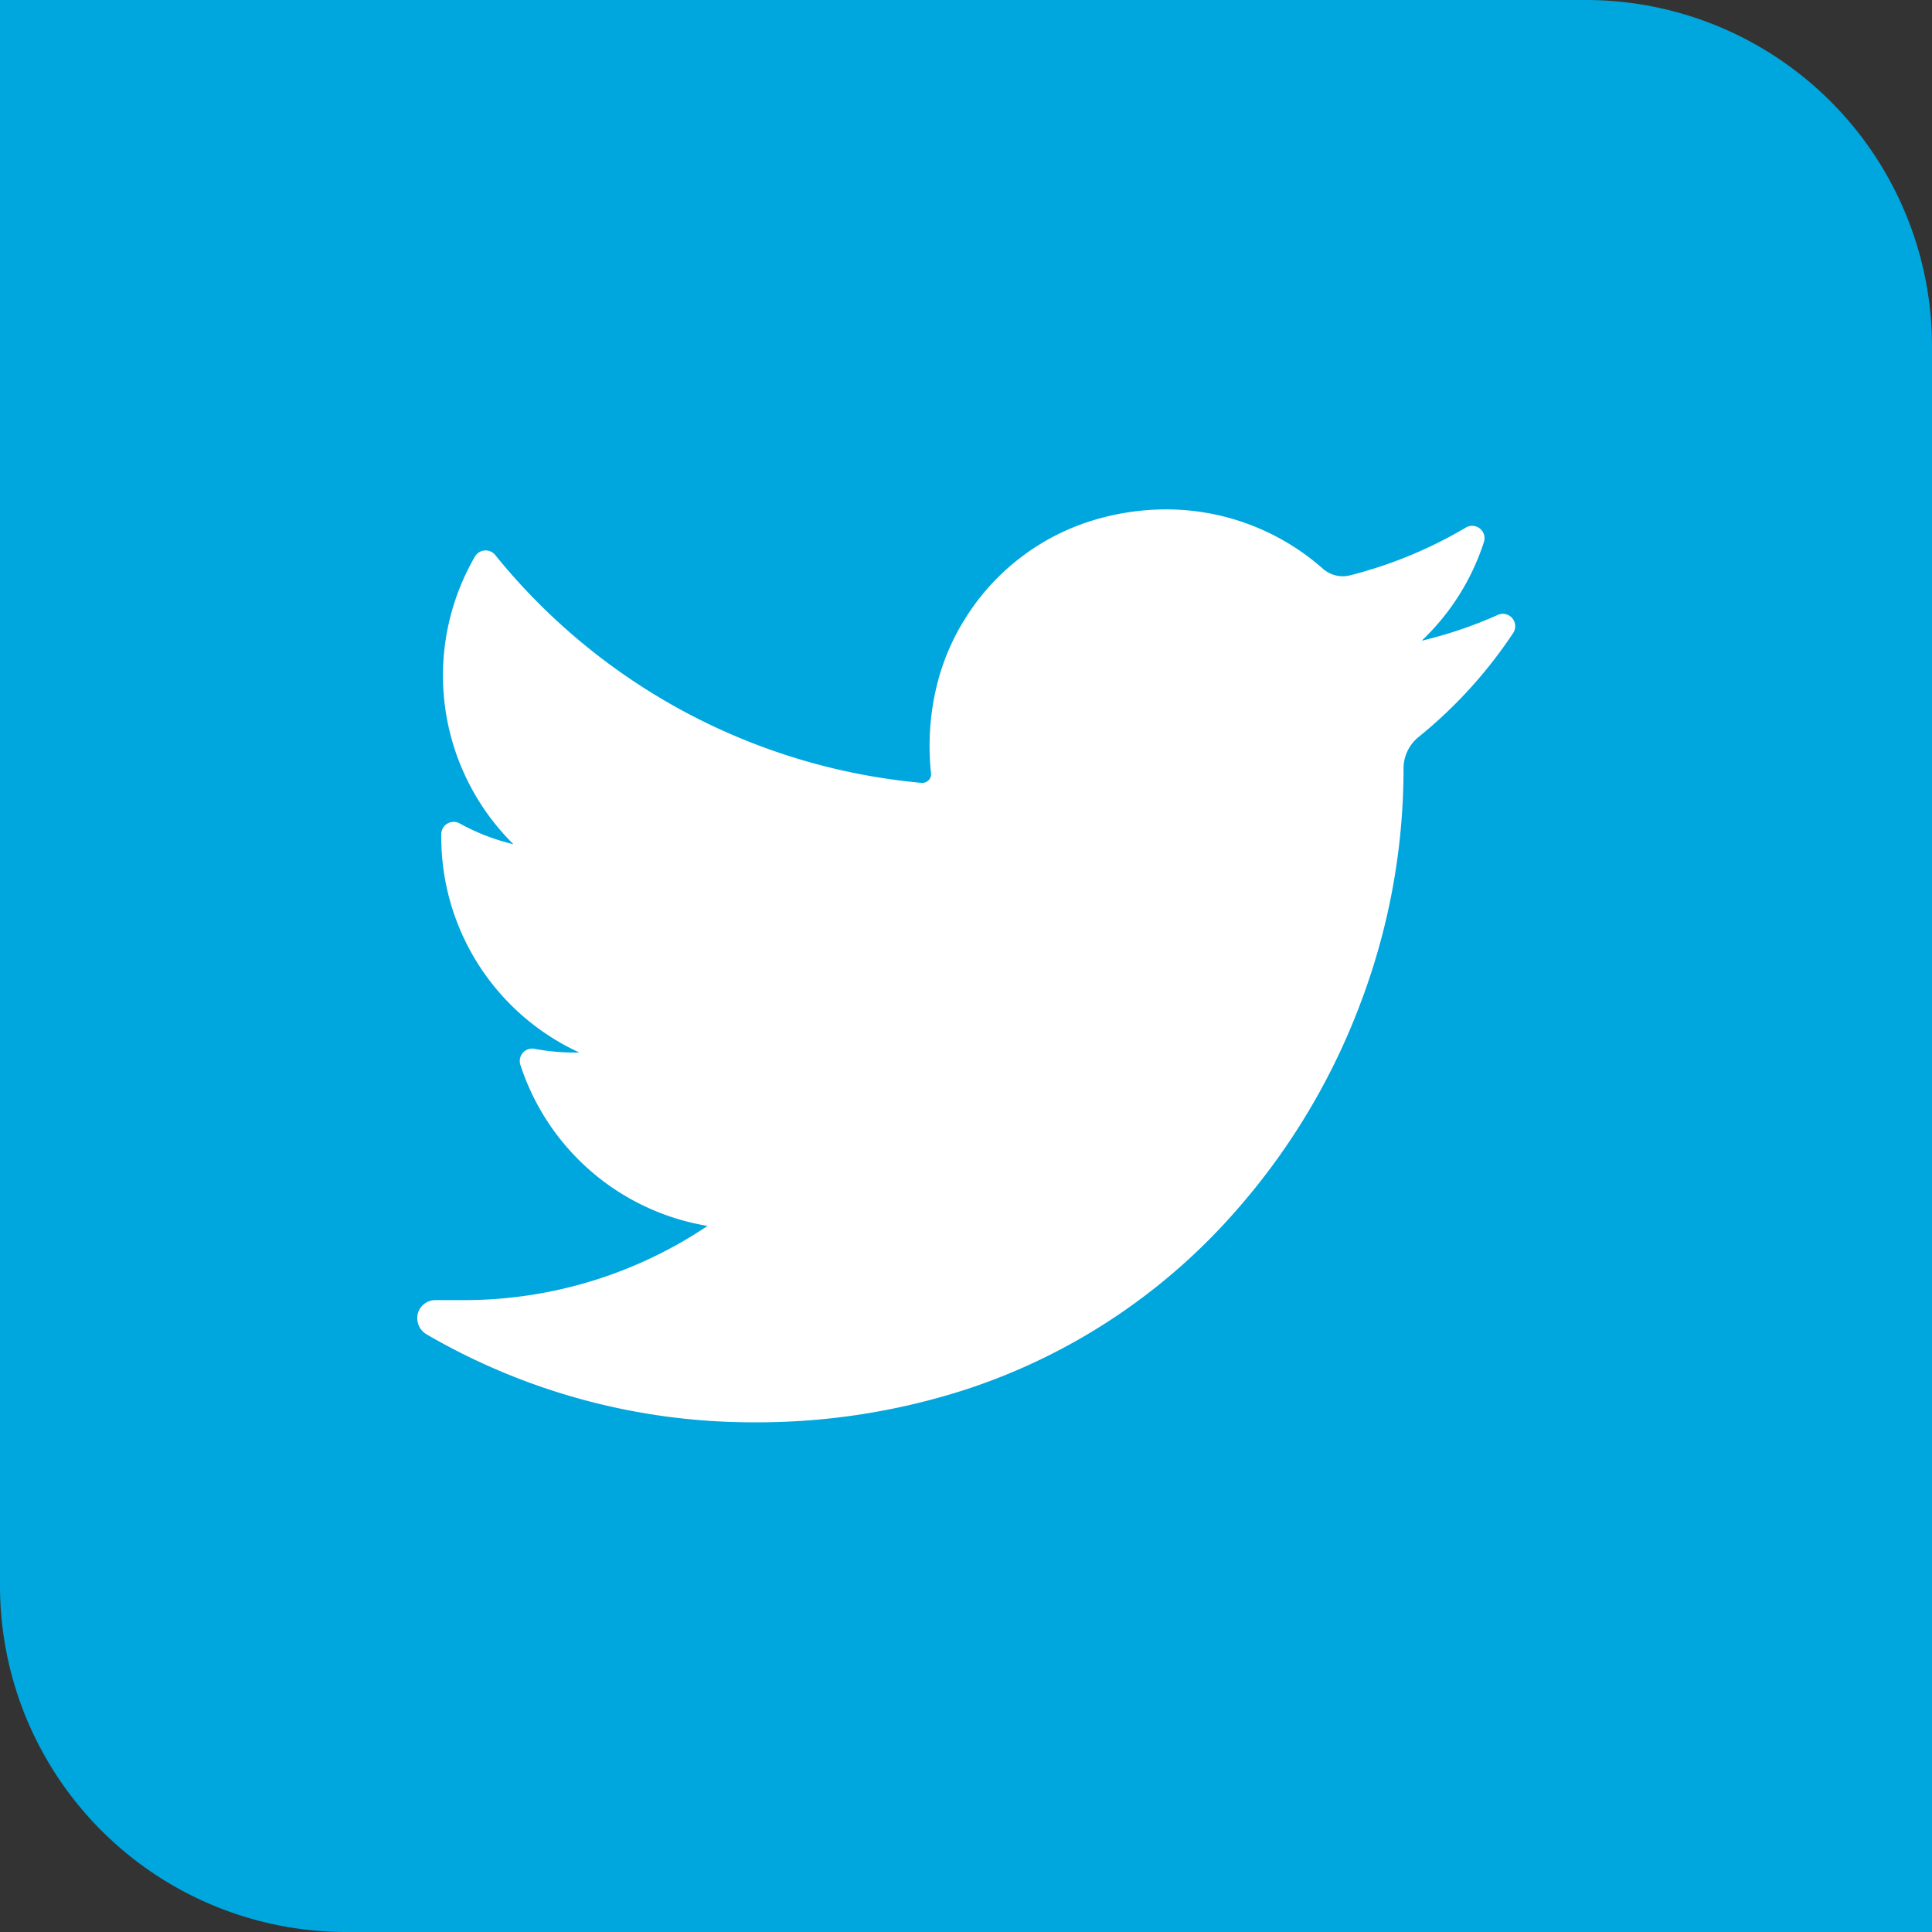 <svg xmlns="http://www.w3.org/2000/svg" width="32" height="32" viewBox="0 0 32 32"><rect x="0" y="0" width="32" height="32" fill="#333333" stroke="none"/><defs><style>.a{fill:#00a6de;}.b{fill:#fff;}</style></defs><g transform="translate(0 0)"><path class="a" d="M0,0H26.265A5.735,5.735,0,0,1,32,5.735V32H5.735A5.735,5.735,0,0,1,0,26.265V0Z" transform="translate(0 0)"/><path class="b" d="M56.147,48.47a7.656,7.656,0,0,1-1.558,1.709.673.673,0,0,0-.249.52v.06a10.956,10.956,0,0,1-.7,3.795,11.1,11.1,0,0,1-2.071,3.467,10.12,10.12,0,0,1-4.475,2.964,11.229,11.229,0,0,1-3.527.545,10.747,10.747,0,0,1-5.405-1.455.311.311,0,0,1-.149-.344.3.3,0,0,1,.293-.225h.455a7.231,7.231,0,0,0,4.051-1.229,3.935,3.935,0,0,1-3.1-2.669.205.205,0,0,1,.235-.264,3.686,3.686,0,0,0,.66.062h.084a3.927,3.927,0,0,1-2.289-3.616.205.205,0,0,1,.3-.182,3.526,3.526,0,0,0,.895.347,3.929,3.929,0,0,1-.638-4.764.205.205,0,0,1,.336-.027,10.278,10.278,0,0,0,7.064,3.775h.011a.149.149,0,0,0,.109-.049.144.144,0,0,0,.035-.109,4.229,4.229,0,0,1,.093-1.444,3.745,3.745,0,0,1,.491-1.149A3.8,3.8,0,0,1,49.165,46.6a4.182,4.182,0,0,1,1.242-.191A3.918,3.918,0,0,1,53,47.388a.505.505,0,0,0,.336.129.546.546,0,0,0,.12-.016,7.273,7.273,0,0,0,1.916-.791.205.205,0,0,1,.3.238,3.913,3.913,0,0,1-1.031,1.636,7.105,7.105,0,0,0,1.253-.424.205.205,0,0,1,.253.309Z" transform="translate(-31.093 -37.972)"/></g></svg>